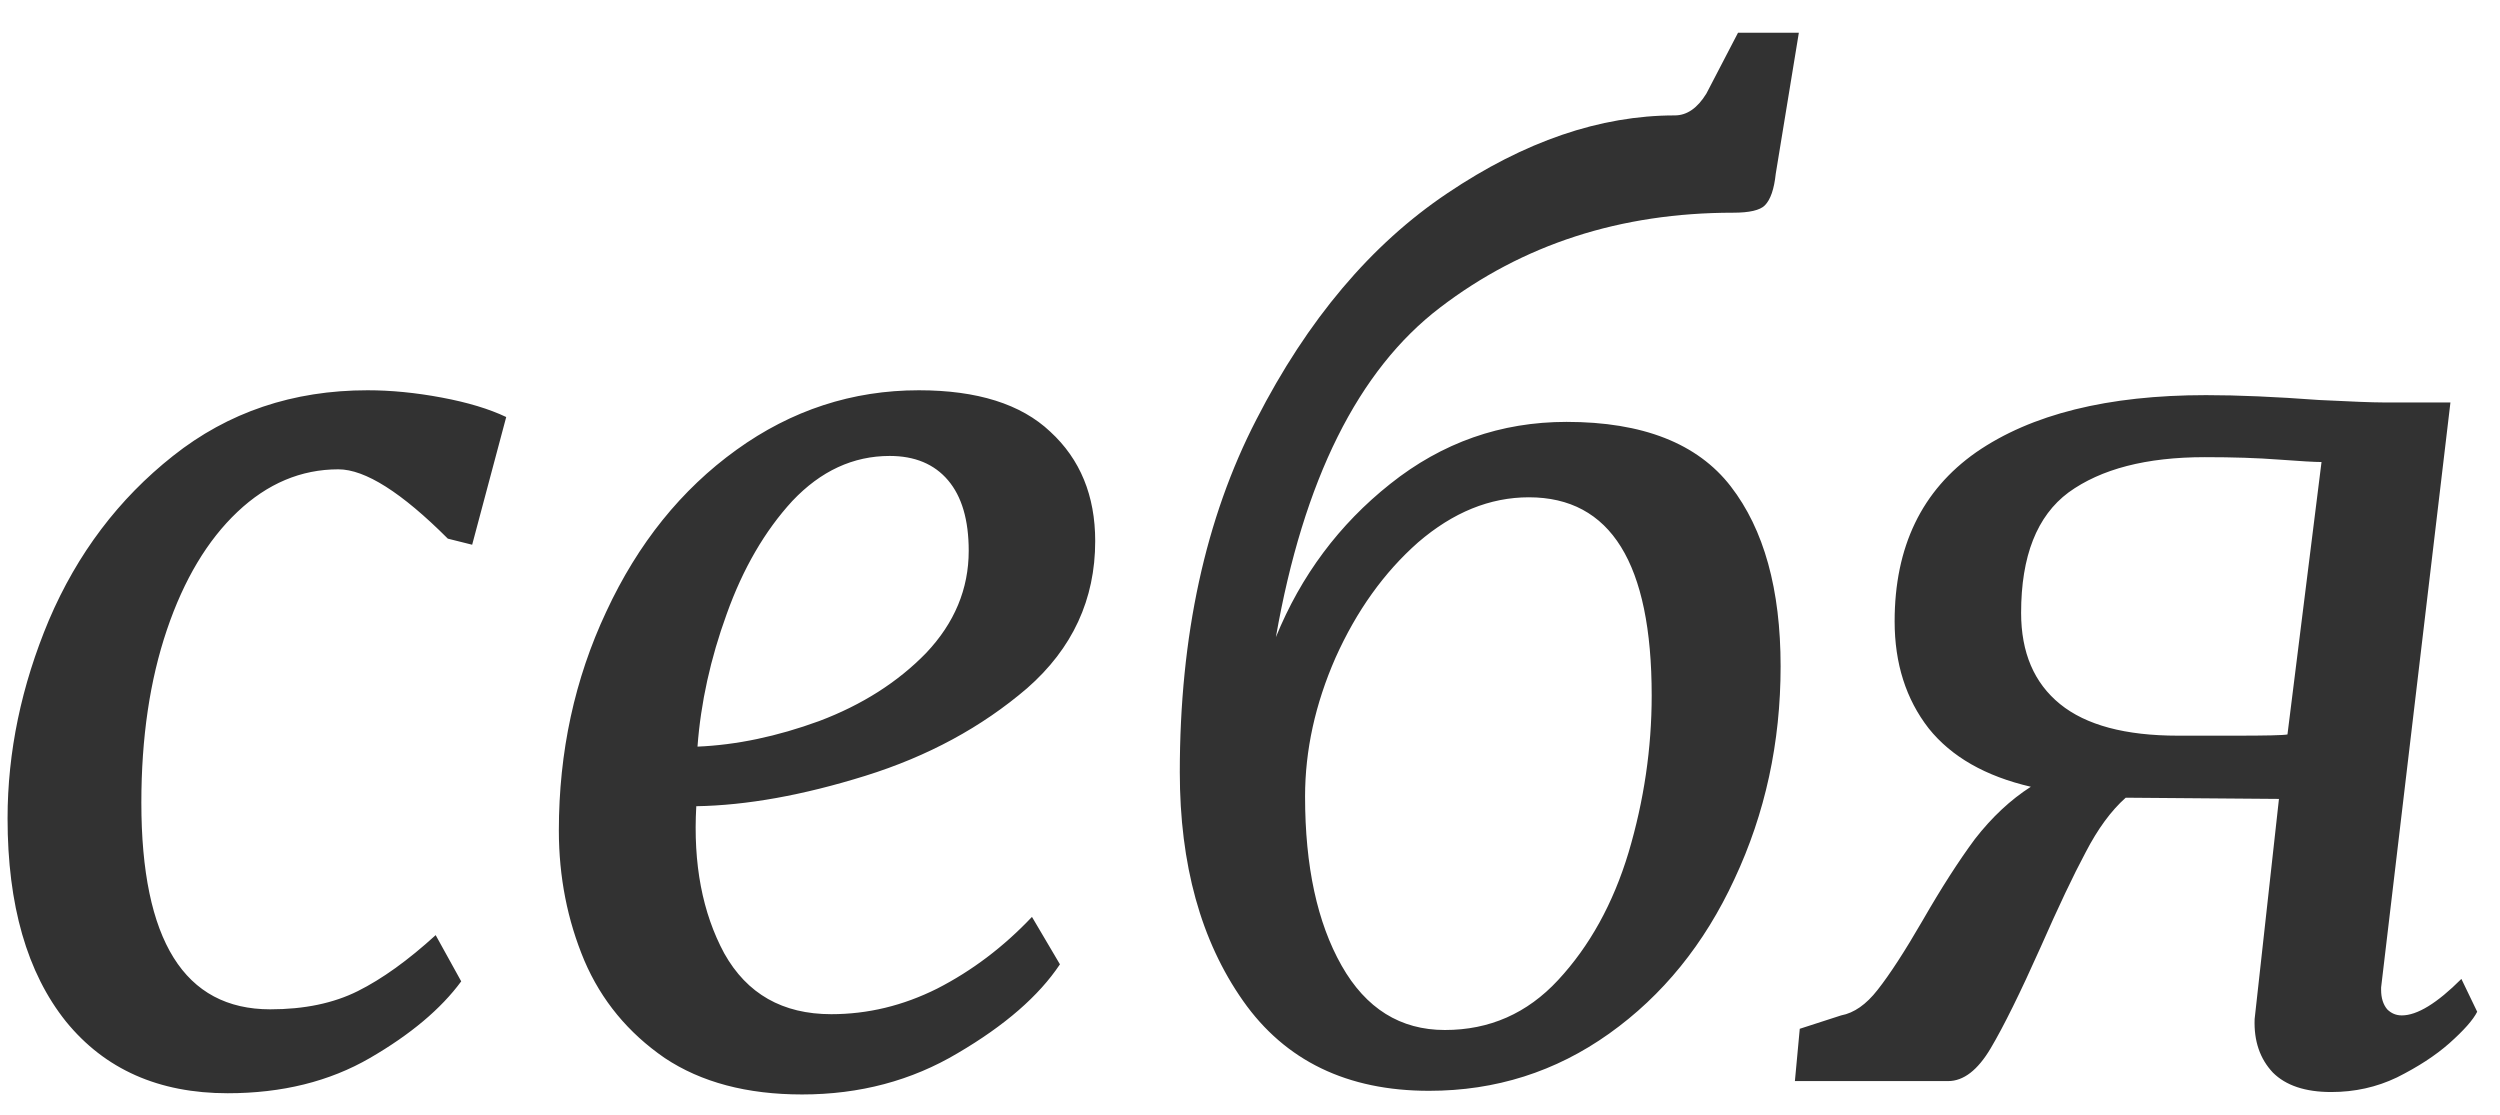 <?xml version="1.0" encoding="UTF-8"?> <svg xmlns="http://www.w3.org/2000/svg" width="74" height="33" viewBox="0 0 74 33" fill="none"> <path d="M13.256 15.944C11.888 14.576 10.808 13.892 10.016 13.892C8.912 13.892 7.916 14.312 7.028 15.152C6.14 15.992 5.444 17.156 4.94 18.644C4.436 20.132 4.184 21.836 4.184 23.756C4.184 27.836 5.456 29.876 8 29.876C9.008 29.876 9.872 29.696 10.592 29.336C11.312 28.976 12.08 28.424 12.896 27.68L13.652 29.048C13.052 29.864 12.152 30.62 10.952 31.316C9.752 32.012 8.348 32.36 6.74 32.36C4.7 32.36 3.104 31.652 1.952 30.236C0.8 28.796 0.224 26.792 0.224 24.224C0.224 22.256 0.632 20.3 1.448 18.356C2.288 16.388 3.512 14.768 5.12 13.496C6.752 12.2 8.672 11.552 10.88 11.552C11.576 11.552 12.308 11.624 13.076 11.768C13.844 11.912 14.48 12.104 14.984 12.344L13.976 16.124L13.256 15.944ZM31.374 28.544C30.75 29.48 29.742 30.356 28.35 31.172C26.982 31.988 25.446 32.396 23.742 32.396C22.11 32.396 20.754 32.036 19.674 31.316C18.594 30.572 17.802 29.612 17.298 28.436C16.794 27.236 16.542 25.952 16.542 24.584C16.542 22.256 17.01 20.096 17.946 18.104C18.882 16.088 20.166 14.492 21.798 13.316C23.43 12.14 25.23 11.552 27.198 11.552C28.926 11.552 30.222 11.96 31.086 12.776C31.974 13.592 32.418 14.672 32.418 16.016C32.418 17.744 31.746 19.196 30.402 20.372C29.058 21.524 27.462 22.388 25.614 22.964C23.766 23.54 22.098 23.84 20.61 23.864C20.514 25.568 20.79 27.02 21.438 28.22C22.11 29.42 23.166 30.02 24.606 30.02C25.686 30.02 26.73 29.768 27.738 29.264C28.77 28.736 29.706 28.028 30.546 27.14L31.374 28.544ZM26.334 13.496C25.254 13.496 24.294 13.94 23.454 14.828C22.638 15.716 21.99 16.832 21.51 18.176C21.03 19.496 20.742 20.804 20.646 22.1C21.798 22.052 22.998 21.8 24.246 21.344C25.518 20.864 26.574 20.192 27.414 19.328C28.254 18.44 28.674 17.432 28.674 16.304C28.674 15.392 28.47 14.696 28.062 14.216C27.654 13.736 27.078 13.496 26.334 13.496ZM52.562 5.144C52.514 5.6 52.406 5.912 52.238 6.08C52.094 6.224 51.782 6.296 51.302 6.296C47.966 6.296 45.074 7.232 42.626 9.104C40.202 10.952 38.582 14.204 37.766 18.86C38.51 17.036 39.638 15.524 41.15 14.324C42.686 13.1 44.426 12.488 46.37 12.488C48.626 12.488 50.246 13.124 51.23 14.396C52.214 15.668 52.706 17.444 52.706 19.724C52.706 21.98 52.25 24.08 51.338 26.024C50.45 27.944 49.214 29.468 47.63 30.596C46.046 31.724 44.27 32.288 42.302 32.288C39.878 32.288 38.042 31.4 36.794 29.624C35.546 27.848 34.922 25.592 34.922 22.856C34.922 18.824 35.678 15.344 37.19 12.416C38.702 9.464 40.586 7.232 42.842 5.72C45.122 4.184 47.366 3.416 49.574 3.416C49.934 3.416 50.246 3.2 50.51 2.768L51.446 0.968H53.246L52.562 5.144ZM45.254 14.72C44.102 14.72 43.01 15.164 41.978 16.052C40.97 16.94 40.154 18.08 39.53 19.472C38.93 20.84 38.63 22.208 38.63 23.576C38.63 25.64 38.99 27.308 39.71 28.58C40.43 29.852 41.45 30.488 42.77 30.488C44.09 30.488 45.206 29.996 46.118 29.012C47.054 28.004 47.75 26.744 48.206 25.232C48.662 23.696 48.89 22.148 48.89 20.588C48.89 16.676 47.678 14.72 45.254 14.72ZM54.497 30.056C54.881 29.984 55.241 29.732 55.577 29.3C55.937 28.844 56.381 28.16 56.909 27.248C57.461 26.288 57.977 25.484 58.457 24.836C58.961 24.188 59.513 23.672 60.113 23.288C58.769 22.976 57.761 22.4 57.089 21.56C56.417 20.696 56.081 19.64 56.081 18.392C56.081 16.184 56.885 14.516 58.493 13.388C60.125 12.26 62.393 11.696 65.297 11.696C66.233 11.696 67.349 11.744 68.645 11.84C69.605 11.888 70.229 11.912 70.517 11.912H72.533L70.481 29.228V29.3C70.481 29.54 70.541 29.732 70.661 29.876C70.781 29.996 70.925 30.056 71.093 30.056C71.549 30.056 72.137 29.696 72.857 28.976L73.325 29.948C73.205 30.188 72.929 30.5 72.497 30.884C72.089 31.244 71.573 31.58 70.949 31.892C70.349 32.18 69.701 32.324 69.005 32.324C68.237 32.324 67.661 32.132 67.277 31.748C66.893 31.34 66.713 30.812 66.737 30.164L67.457 23.648L62.921 23.612C62.489 23.996 62.093 24.536 61.733 25.232C61.373 25.904 60.929 26.84 60.401 28.04C59.801 29.384 59.309 30.38 58.925 31.028C58.541 31.676 58.121 32 57.665 32H53.129L53.273 30.452L54.497 30.056ZM68.717 13.676C68.525 13.676 68.105 13.652 67.457 13.604C66.833 13.556 66.101 13.532 65.261 13.532C63.533 13.532 62.189 13.88 61.229 14.576C60.293 15.272 59.825 16.46 59.825 18.14C59.825 19.316 60.209 20.216 60.977 20.84C61.745 21.464 62.909 21.776 64.469 21.776H66.161C67.073 21.776 67.589 21.764 67.709 21.74L68.717 13.676Z" fill="#323232"></path> </svg> 